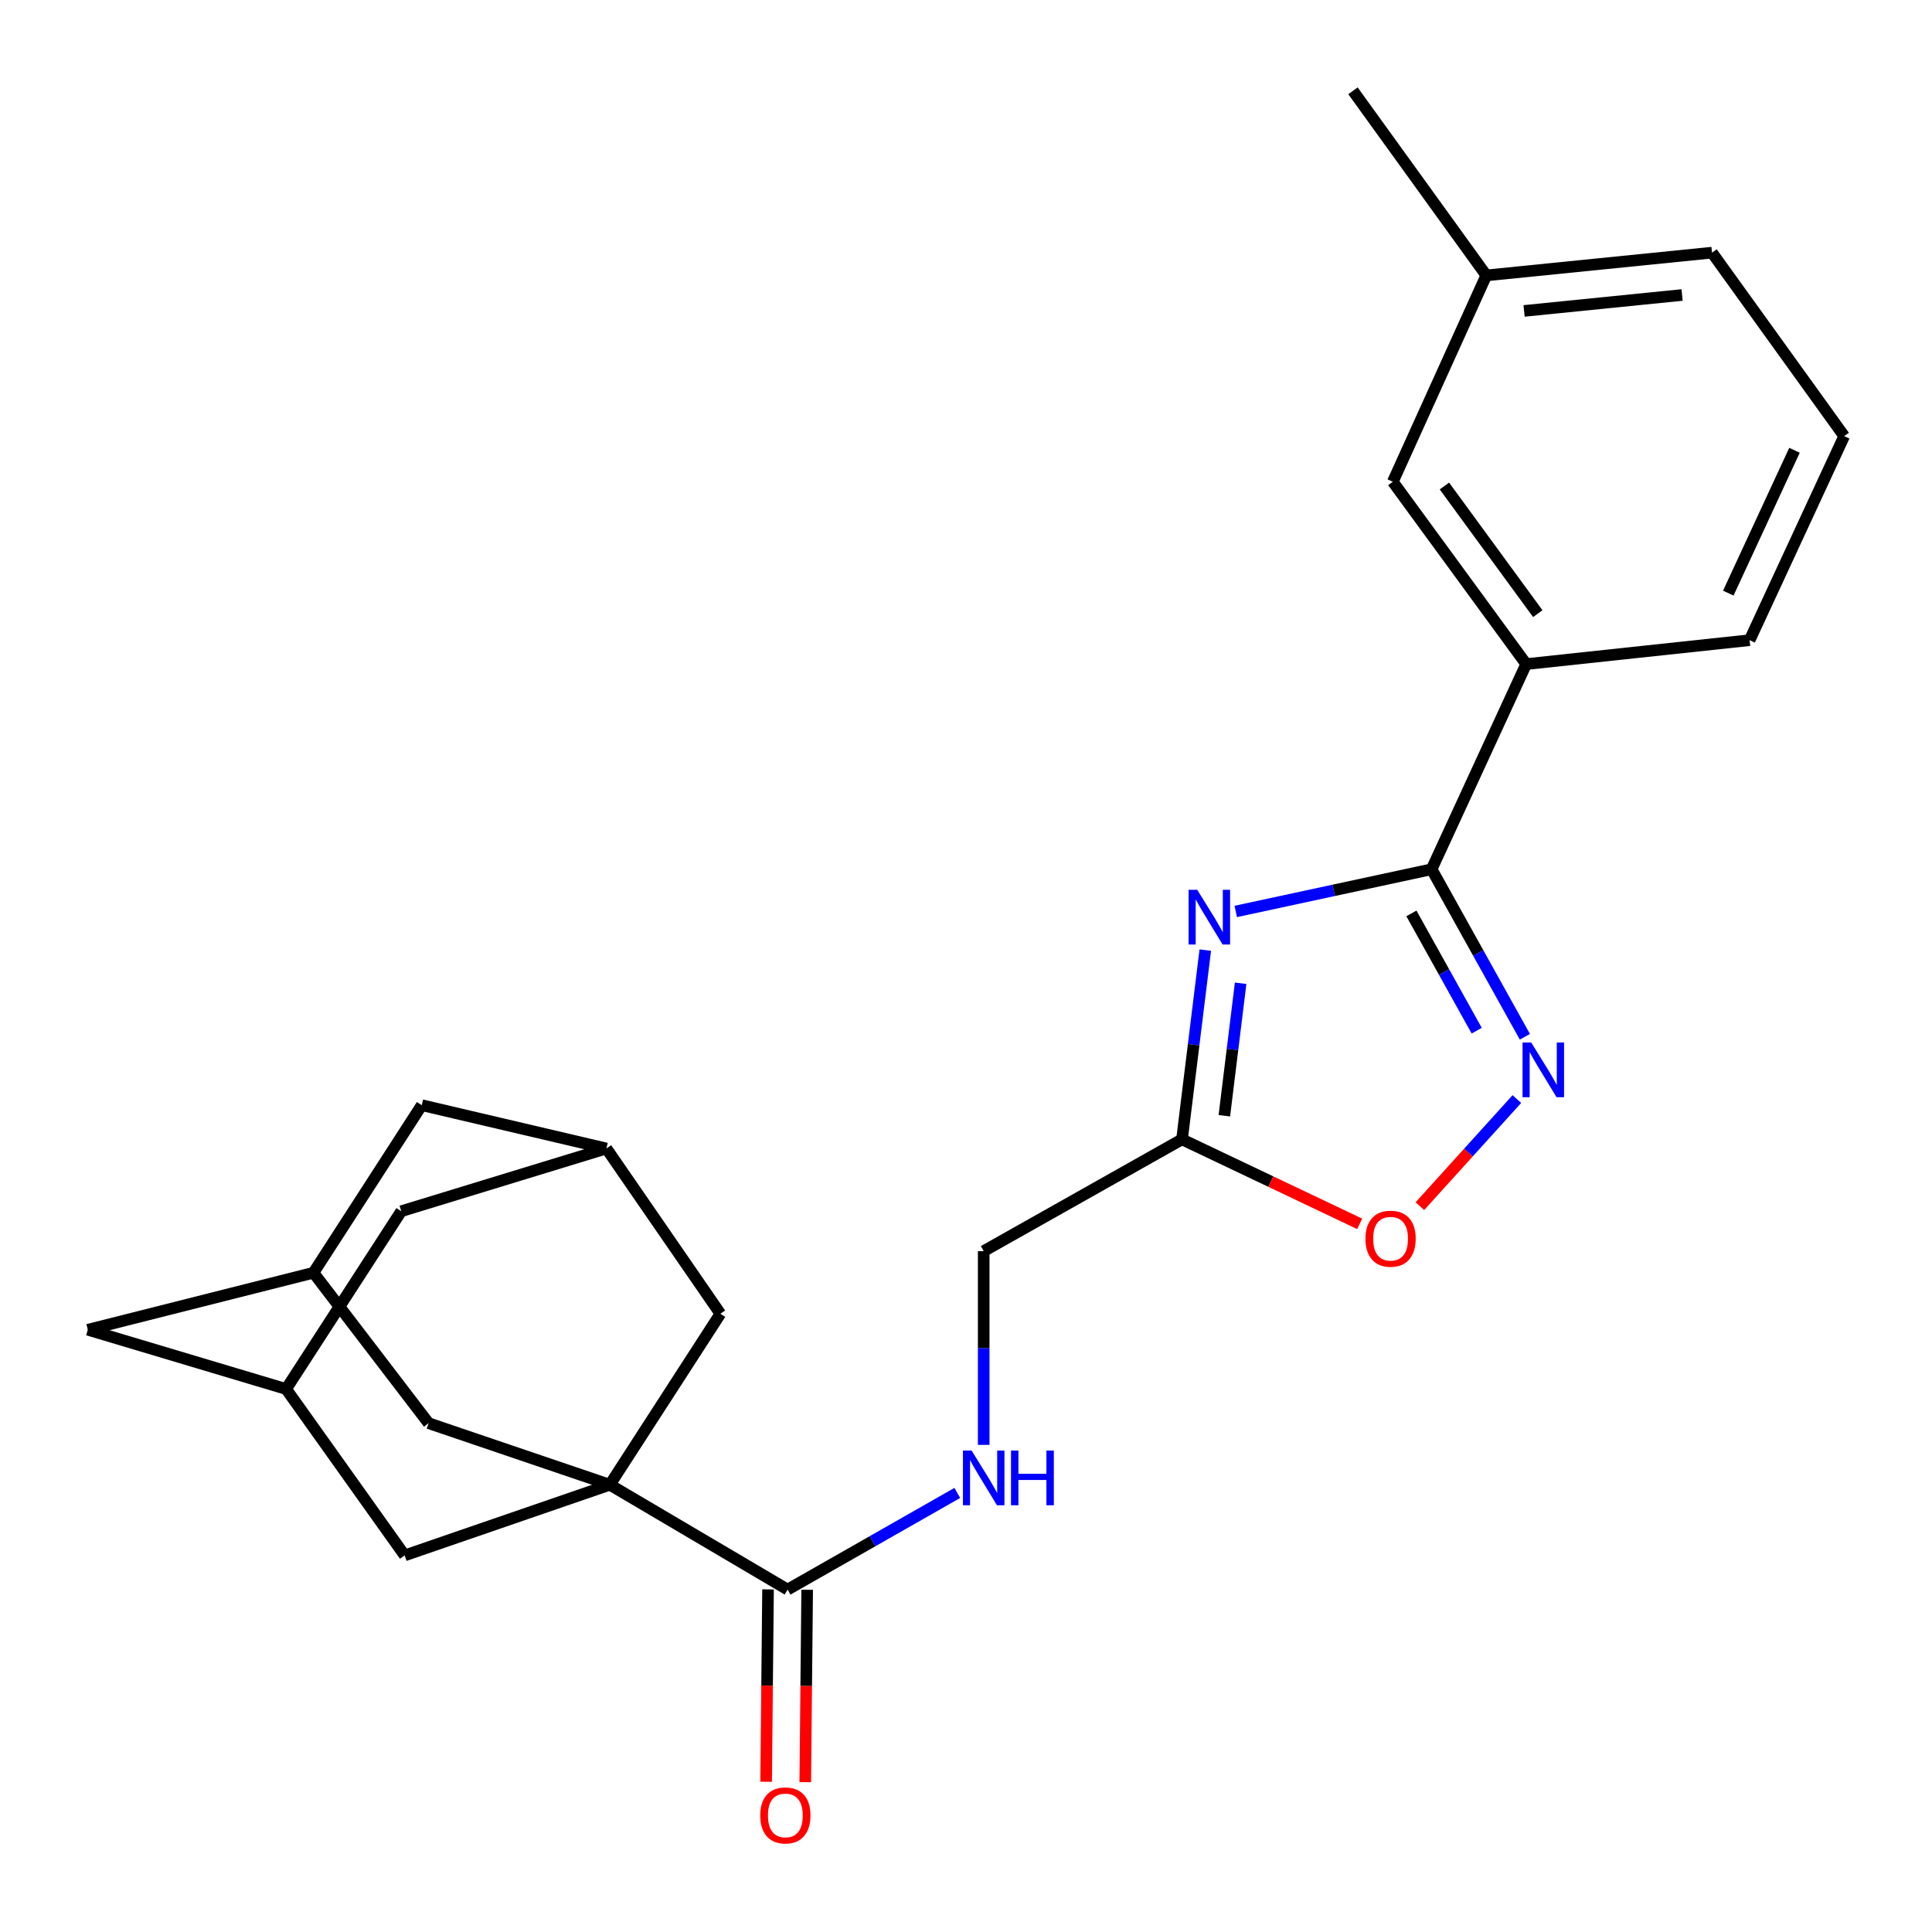 <?xml version='1.0' encoding='iso-8859-1'?>
<svg version='1.1' baseProfile='full'
              xmlns='http://www.w3.org/2000/svg'
                      xmlns:rdkit='http://www.rdkit.org/xml'
                      xmlns:xlink='http://www.w3.org/1999/xlink'
                  xml:space='preserve'
width='1000px' height='1000px' viewBox='0 0 1000 1000'>
<!-- END OF HEADER -->
<rect style='opacity:1.0;fill:#FFFFFF;stroke:none' width='1000' height='1000' x='0' y='0'> </rect>
<path class='bond-1' d='M 639.632,471.765 L 690.319,460.844' style='fill:none;fill-rule:evenodd;stroke:#0000FF;stroke-width:6px;stroke-linecap:butt;stroke-linejoin:miter;stroke-opacity:1' />
<path class='bond-1' d='M 690.319,460.844 L 741.006,449.924' style='fill:none;fill-rule:evenodd;stroke:#000000;stroke-width:6px;stroke-linecap:butt;stroke-linejoin:miter;stroke-opacity:1' />
<path class='bond-3' d='M 623.852,491.77 L 617.828,540.753' style='fill:none;fill-rule:evenodd;stroke:#0000FF;stroke-width:6px;stroke-linecap:butt;stroke-linejoin:miter;stroke-opacity:1' />
<path class='bond-3' d='M 617.828,540.753 L 611.805,589.736' style='fill:none;fill-rule:evenodd;stroke:#000000;stroke-width:6px;stroke-linecap:butt;stroke-linejoin:miter;stroke-opacity:1' />
<path class='bond-3' d='M 642.148,508.937 L 637.932,543.225' style='fill:none;fill-rule:evenodd;stroke:#0000FF;stroke-width:6px;stroke-linecap:butt;stroke-linejoin:miter;stroke-opacity:1' />
<path class='bond-3' d='M 637.932,543.225 L 633.715,577.513' style='fill:none;fill-rule:evenodd;stroke:#000000;stroke-width:6px;stroke-linecap:butt;stroke-linejoin:miter;stroke-opacity:1' />
<path class='bond-0' d='M 315.65,768.505 L 407.662,822.765' style='fill:none;fill-rule:evenodd;stroke:#000000;stroke-width:6px;stroke-linecap:butt;stroke-linejoin:miter;stroke-opacity:1' />
<path class='bond-7' d='M 315.65,768.505 L 209.46,805.076' style='fill:none;fill-rule:evenodd;stroke:#000000;stroke-width:6px;stroke-linecap:butt;stroke-linejoin:miter;stroke-opacity:1' />
<path class='bond-8' d='M 315.65,768.505 L 221.838,736.638' style='fill:none;fill-rule:evenodd;stroke:#000000;stroke-width:6px;stroke-linecap:butt;stroke-linejoin:miter;stroke-opacity:1' />
<path class='bond-9' d='M 315.65,768.505 L 372.869,680.004' style='fill:none;fill-rule:evenodd;stroke:#000000;stroke-width:6px;stroke-linecap:butt;stroke-linejoin:miter;stroke-opacity:1' />
<path class='bond-2' d='M 741.006,449.924 L 765.14,493.277' style='fill:none;fill-rule:evenodd;stroke:#000000;stroke-width:6px;stroke-linecap:butt;stroke-linejoin:miter;stroke-opacity:1' />
<path class='bond-2' d='M 765.14,493.277 L 789.274,536.631' style='fill:none;fill-rule:evenodd;stroke:#0000FF;stroke-width:6px;stroke-linecap:butt;stroke-linejoin:miter;stroke-opacity:1' />
<path class='bond-2' d='M 730.549,472.781 L 747.443,503.129' style='fill:none;fill-rule:evenodd;stroke:#000000;stroke-width:6px;stroke-linecap:butt;stroke-linejoin:miter;stroke-opacity:1' />
<path class='bond-2' d='M 747.443,503.129 L 764.337,533.476' style='fill:none;fill-rule:evenodd;stroke:#0000FF;stroke-width:6px;stroke-linecap:butt;stroke-linejoin:miter;stroke-opacity:1' />
<path class='bond-6' d='M 741.006,449.924 L 789.955,343.734' style='fill:none;fill-rule:evenodd;stroke:#000000;stroke-width:6px;stroke-linecap:butt;stroke-linejoin:miter;stroke-opacity:1' />
<path class='bond-25' d='M 785.126,568.876 L 760.029,596.596' style='fill:none;fill-rule:evenodd;stroke:#0000FF;stroke-width:6px;stroke-linecap:butt;stroke-linejoin:miter;stroke-opacity:1' />
<path class='bond-25' d='M 760.029,596.596 L 734.931,624.316' style='fill:none;fill-rule:evenodd;stroke:#FF0000;stroke-width:6px;stroke-linecap:butt;stroke-linejoin:miter;stroke-opacity:1' />
<path class='bond-5' d='M 611.805,589.736 L 657.789,611.602' style='fill:none;fill-rule:evenodd;stroke:#000000;stroke-width:6px;stroke-linecap:butt;stroke-linejoin:miter;stroke-opacity:1' />
<path class='bond-5' d='M 657.789,611.602 L 703.773,633.468' style='fill:none;fill-rule:evenodd;stroke:#FF0000;stroke-width:6px;stroke-linecap:butt;stroke-linejoin:miter;stroke-opacity:1' />
<path class='bond-16' d='M 611.805,589.736 L 509.16,647.585' style='fill:none;fill-rule:evenodd;stroke:#000000;stroke-width:6px;stroke-linecap:butt;stroke-linejoin:miter;stroke-opacity:1' />
<path class='bond-4' d='M 407.662,822.765 L 451.581,797.752' style='fill:none;fill-rule:evenodd;stroke:#000000;stroke-width:6px;stroke-linecap:butt;stroke-linejoin:miter;stroke-opacity:1' />
<path class='bond-4' d='M 451.581,797.752 L 495.499,772.74' style='fill:none;fill-rule:evenodd;stroke:#0000FF;stroke-width:6px;stroke-linecap:butt;stroke-linejoin:miter;stroke-opacity:1' />
<path class='bond-14' d='M 397.535,822.664 L 397.041,872.45' style='fill:none;fill-rule:evenodd;stroke:#000000;stroke-width:6px;stroke-linecap:butt;stroke-linejoin:miter;stroke-opacity:1' />
<path class='bond-14' d='M 397.041,872.45 L 396.547,922.236' style='fill:none;fill-rule:evenodd;stroke:#FF0000;stroke-width:6px;stroke-linecap:butt;stroke-linejoin:miter;stroke-opacity:1' />
<path class='bond-14' d='M 417.789,822.865 L 417.295,872.651' style='fill:none;fill-rule:evenodd;stroke:#000000;stroke-width:6px;stroke-linecap:butt;stroke-linejoin:miter;stroke-opacity:1' />
<path class='bond-14' d='M 417.295,872.651 L 416.801,922.437' style='fill:none;fill-rule:evenodd;stroke:#FF0000;stroke-width:6px;stroke-linecap:butt;stroke-linejoin:miter;stroke-opacity:1' />
<path class='bond-15' d='M 789.955,343.734 L 720.921,249.359' style='fill:none;fill-rule:evenodd;stroke:#000000;stroke-width:6px;stroke-linecap:butt;stroke-linejoin:miter;stroke-opacity:1' />
<path class='bond-15' d='M 795.947,317.619 L 747.624,251.557' style='fill:none;fill-rule:evenodd;stroke:#000000;stroke-width:6px;stroke-linecap:butt;stroke-linejoin:miter;stroke-opacity:1' />
<path class='bond-21' d='M 789.955,343.734 L 905.597,331.356' style='fill:none;fill-rule:evenodd;stroke:#000000;stroke-width:6px;stroke-linecap:butt;stroke-linejoin:miter;stroke-opacity:1' />
<path class='bond-12' d='M 209.46,805.076 L 148.1,718.949' style='fill:none;fill-rule:evenodd;stroke:#000000;stroke-width:6px;stroke-linecap:butt;stroke-linejoin:miter;stroke-opacity:1' />
<path class='bond-13' d='M 221.838,736.638 L 162.256,658.77' style='fill:none;fill-rule:evenodd;stroke:#000000;stroke-width:6px;stroke-linecap:butt;stroke-linejoin:miter;stroke-opacity:1' />
<path class='bond-11' d='M 372.869,680.004 L 313.883,594.451' style='fill:none;fill-rule:evenodd;stroke:#000000;stroke-width:6px;stroke-linecap:butt;stroke-linejoin:miter;stroke-opacity:1' />
<path class='bond-10' d='M 509.16,747.866 L 509.16,697.726' style='fill:none;fill-rule:evenodd;stroke:#0000FF;stroke-width:6px;stroke-linecap:butt;stroke-linejoin:miter;stroke-opacity:1' />
<path class='bond-10' d='M 509.16,697.726 L 509.16,647.585' style='fill:none;fill-rule:evenodd;stroke:#000000;stroke-width:6px;stroke-linecap:butt;stroke-linejoin:miter;stroke-opacity:1' />
<path class='bond-18' d='M 313.883,594.451 L 218.293,572.036' style='fill:none;fill-rule:evenodd;stroke:#000000;stroke-width:6px;stroke-linecap:butt;stroke-linejoin:miter;stroke-opacity:1' />
<path class='bond-19' d='M 313.883,594.451 L 207.682,626.926' style='fill:none;fill-rule:evenodd;stroke:#000000;stroke-width:6px;stroke-linecap:butt;stroke-linejoin:miter;stroke-opacity:1' />
<path class='bond-27' d='M 148.1,718.949 L 207.682,626.926' style='fill:none;fill-rule:evenodd;stroke:#000000;stroke-width:6px;stroke-linecap:butt;stroke-linejoin:miter;stroke-opacity:1' />
<path class='bond-29' d='M 148.1,718.949 L 45.455,688.275' style='fill:none;fill-rule:evenodd;stroke:#000000;stroke-width:6px;stroke-linecap:butt;stroke-linejoin:miter;stroke-opacity:1' />
<path class='bond-17' d='M 162.256,658.77 L 45.455,688.275' style='fill:none;fill-rule:evenodd;stroke:#000000;stroke-width:6px;stroke-linecap:butt;stroke-linejoin:miter;stroke-opacity:1' />
<path class='bond-28' d='M 162.256,658.77 L 218.293,572.036' style='fill:none;fill-rule:evenodd;stroke:#000000;stroke-width:6px;stroke-linecap:butt;stroke-linejoin:miter;stroke-opacity:1' />
<path class='bond-20' d='M 720.921,249.359 L 769.307,142.55' style='fill:none;fill-rule:evenodd;stroke:#000000;stroke-width:6px;stroke-linecap:butt;stroke-linejoin:miter;stroke-opacity:1' />
<path class='bond-24' d='M 769.307,142.55 L 700.295,47.005' style='fill:none;fill-rule:evenodd;stroke:#000000;stroke-width:6px;stroke-linecap:butt;stroke-linejoin:miter;stroke-opacity:1' />
<path class='bond-26' d='M 769.307,142.55 L 886.13,130.769' style='fill:none;fill-rule:evenodd;stroke:#000000;stroke-width:6px;stroke-linecap:butt;stroke-linejoin:miter;stroke-opacity:1' />
<path class='bond-26' d='M 788.862,160.935 L 870.639,152.688' style='fill:none;fill-rule:evenodd;stroke:#000000;stroke-width:6px;stroke-linecap:butt;stroke-linejoin:miter;stroke-opacity:1' />
<path class='bond-22' d='M 905.597,331.356 L 954.545,225.74' style='fill:none;fill-rule:evenodd;stroke:#000000;stroke-width:6px;stroke-linecap:butt;stroke-linejoin:miter;stroke-opacity:1' />
<path class='bond-22' d='M 894.562,306.997 L 928.826,233.065' style='fill:none;fill-rule:evenodd;stroke:#000000;stroke-width:6px;stroke-linecap:butt;stroke-linejoin:miter;stroke-opacity:1' />
<path class='bond-23' d='M 954.545,225.74 L 886.13,130.769' style='fill:none;fill-rule:evenodd;stroke:#000000;stroke-width:6px;stroke-linecap:butt;stroke-linejoin:miter;stroke-opacity:1' />
<path  class='atom-0' d='M 619.689 460.553
L 628.969 475.553
Q 629.889 477.033, 631.369 479.713
Q 632.849 482.393, 632.929 482.553
L 632.929 460.553
L 636.689 460.553
L 636.689 488.873
L 632.809 488.873
L 622.849 472.473
Q 621.689 470.553, 620.449 468.353
Q 619.249 466.153, 618.889 465.473
L 618.889 488.873
L 615.209 488.873
L 615.209 460.553
L 619.689 460.553
' fill='#0000FF'/>
<path  class='atom-3' d='M 792.551 539.602
L 801.831 554.602
Q 802.751 556.082, 804.231 558.762
Q 805.711 561.442, 805.791 561.602
L 805.791 539.602
L 809.551 539.602
L 809.551 567.922
L 805.671 567.922
L 795.711 551.522
Q 794.551 549.602, 793.311 547.402
Q 792.111 545.202, 791.751 544.522
L 791.751 567.922
L 788.071 567.922
L 788.071 539.602
L 792.551 539.602
' fill='#0000FF'/>
<path  class='atom-6' d='M 706.762 641.15
Q 706.762 634.35, 710.122 630.55
Q 713.482 626.75, 719.762 626.75
Q 726.042 626.75, 729.402 630.55
Q 732.762 634.35, 732.762 641.15
Q 732.762 648.03, 729.362 651.95
Q 725.962 655.83, 719.762 655.83
Q 713.522 655.83, 710.122 651.95
Q 706.762 648.07, 706.762 641.15
M 719.762 652.63
Q 724.082 652.63, 726.402 649.75
Q 728.762 646.83, 728.762 641.15
Q 728.762 635.59, 726.402 632.79
Q 724.082 629.95, 719.762 629.95
Q 715.442 629.95, 713.082 632.75
Q 710.762 635.55, 710.762 641.15
Q 710.762 646.87, 713.082 649.75
Q 715.442 652.63, 719.762 652.63
' fill='#FF0000'/>
<path  class='atom-11' d='M 502.9 750.8
L 512.18 765.8
Q 513.1 767.28, 514.58 769.96
Q 516.06 772.64, 516.14 772.8
L 516.14 750.8
L 519.9 750.8
L 519.9 779.12
L 516.02 779.12
L 506.06 762.72
Q 504.9 760.8, 503.66 758.6
Q 502.46 756.4, 502.1 755.72
L 502.1 779.12
L 498.42 779.12
L 498.42 750.8
L 502.9 750.8
' fill='#0000FF'/>
<path  class='atom-11' d='M 523.3 750.8
L 527.14 750.8
L 527.14 762.84
L 541.62 762.84
L 541.62 750.8
L 545.46 750.8
L 545.46 779.12
L 541.62 779.12
L 541.62 766.04
L 527.14 766.04
L 527.14 779.12
L 523.3 779.12
L 523.3 750.8
' fill='#0000FF'/>
<path  class='atom-15' d='M 393.503 939.657
Q 393.503 932.857, 396.863 929.057
Q 400.223 925.257, 406.503 925.257
Q 412.783 925.257, 416.143 929.057
Q 419.503 932.857, 419.503 939.657
Q 419.503 946.537, 416.103 950.457
Q 412.703 954.337, 406.503 954.337
Q 400.263 954.337, 396.863 950.457
Q 393.503 946.577, 393.503 939.657
M 406.503 951.137
Q 410.823 951.137, 413.143 948.257
Q 415.503 945.337, 415.503 939.657
Q 415.503 934.097, 413.143 931.297
Q 410.823 928.457, 406.503 928.457
Q 402.183 928.457, 399.823 931.257
Q 397.503 934.057, 397.503 939.657
Q 397.503 945.377, 399.823 948.257
Q 402.183 951.137, 406.503 951.137
' fill='#FF0000'/>
</svg>
